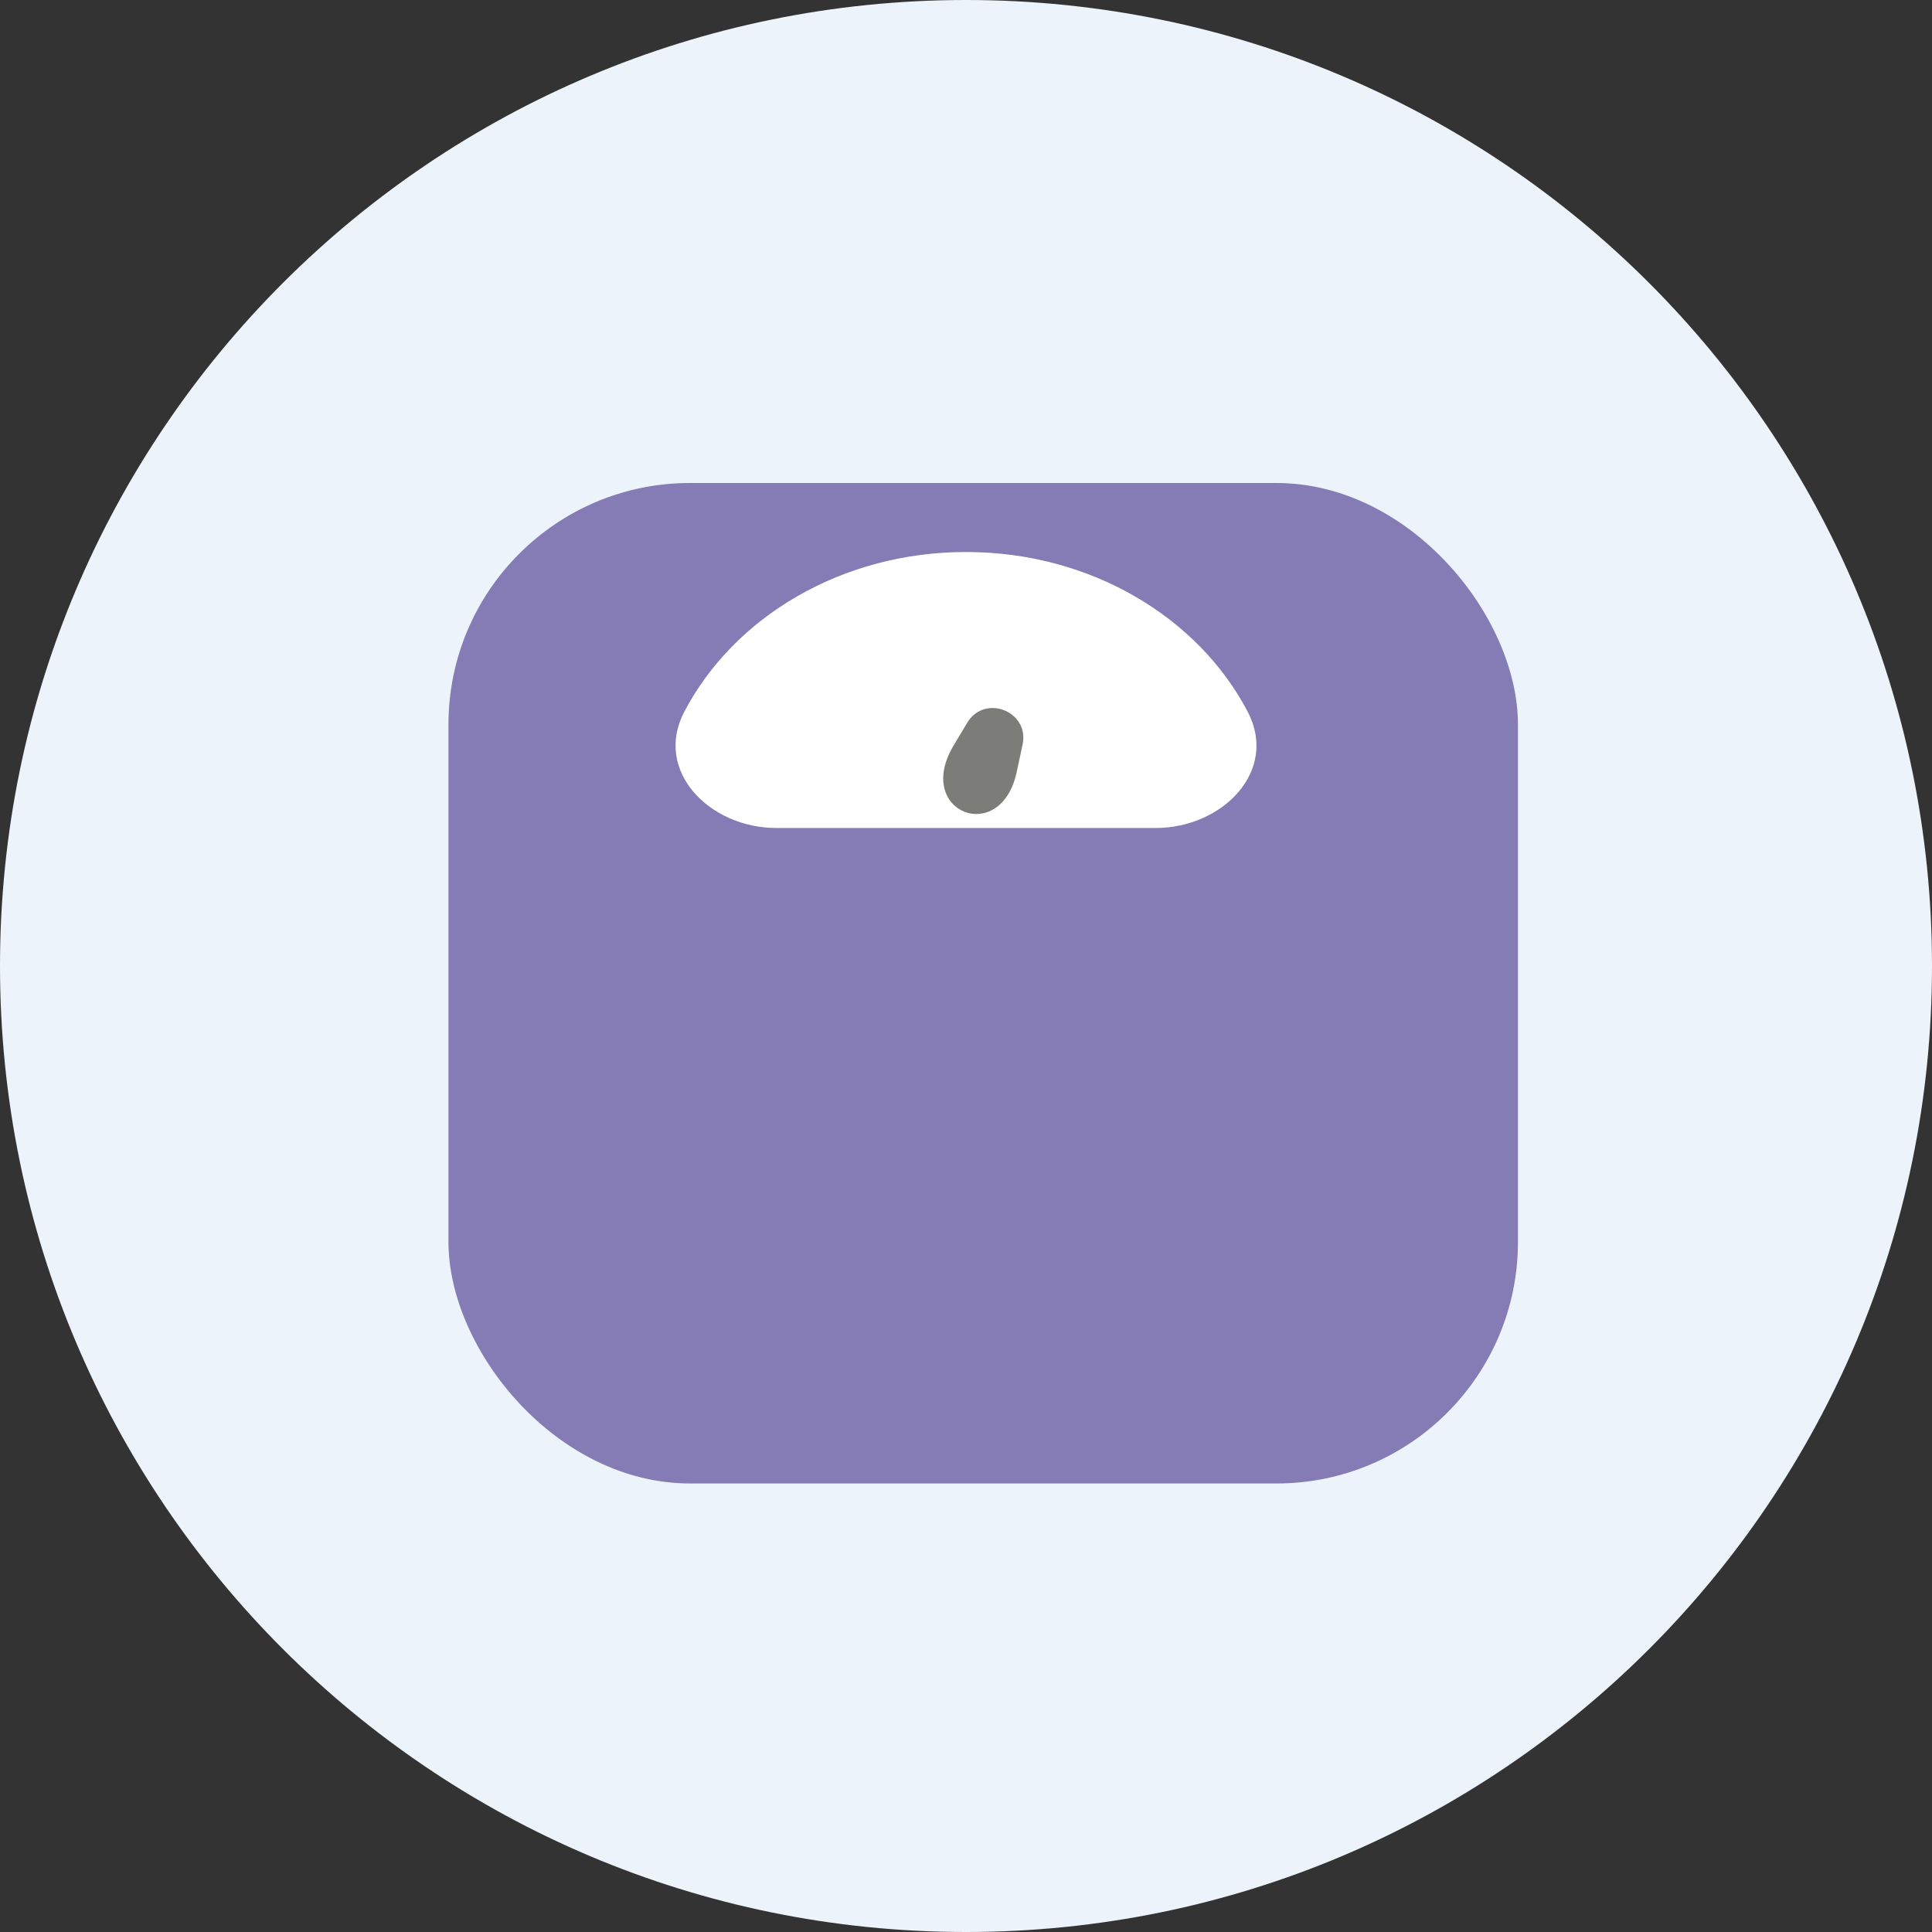 <svg xmlns="http://www.w3.org/2000/svg" fill="none" viewBox="0 0 32 32" height="32" width="32">
<rect x="0" y="0" width="32" height="32" fill="#333333" stroke="none"/>
<path fill="#ECF3FA" d="M32 16C32 24.837 24.837 32 16 32C7.163 32 0 24.837 0 16C0 7.163 7.163 0 16 0C24.837 0 32 7.163 32 16Z"></path>
<rect fill="#857CB5" rx="4" height="16.571" width="17.714" y="8" x="7.428"></rect>
<path fill="white" d="M16 9.143C13.932 9.143 12.15 10.227 11.333 11.791C10.822 12.77 11.753 13.714 12.857 13.714H19.143C20.247 13.714 21.179 12.77 20.667 11.791C19.85 10.227 18.068 9.143 16 9.143Z"></path>
<path fill="#7C7C79" d="M16.019 11.973C16.309 11.487 17.056 11.781 16.937 12.334L16.837 12.799C16.571 14 15.164 13.464 15.775 12.381L16.019 11.973Z"></path>
</svg>
